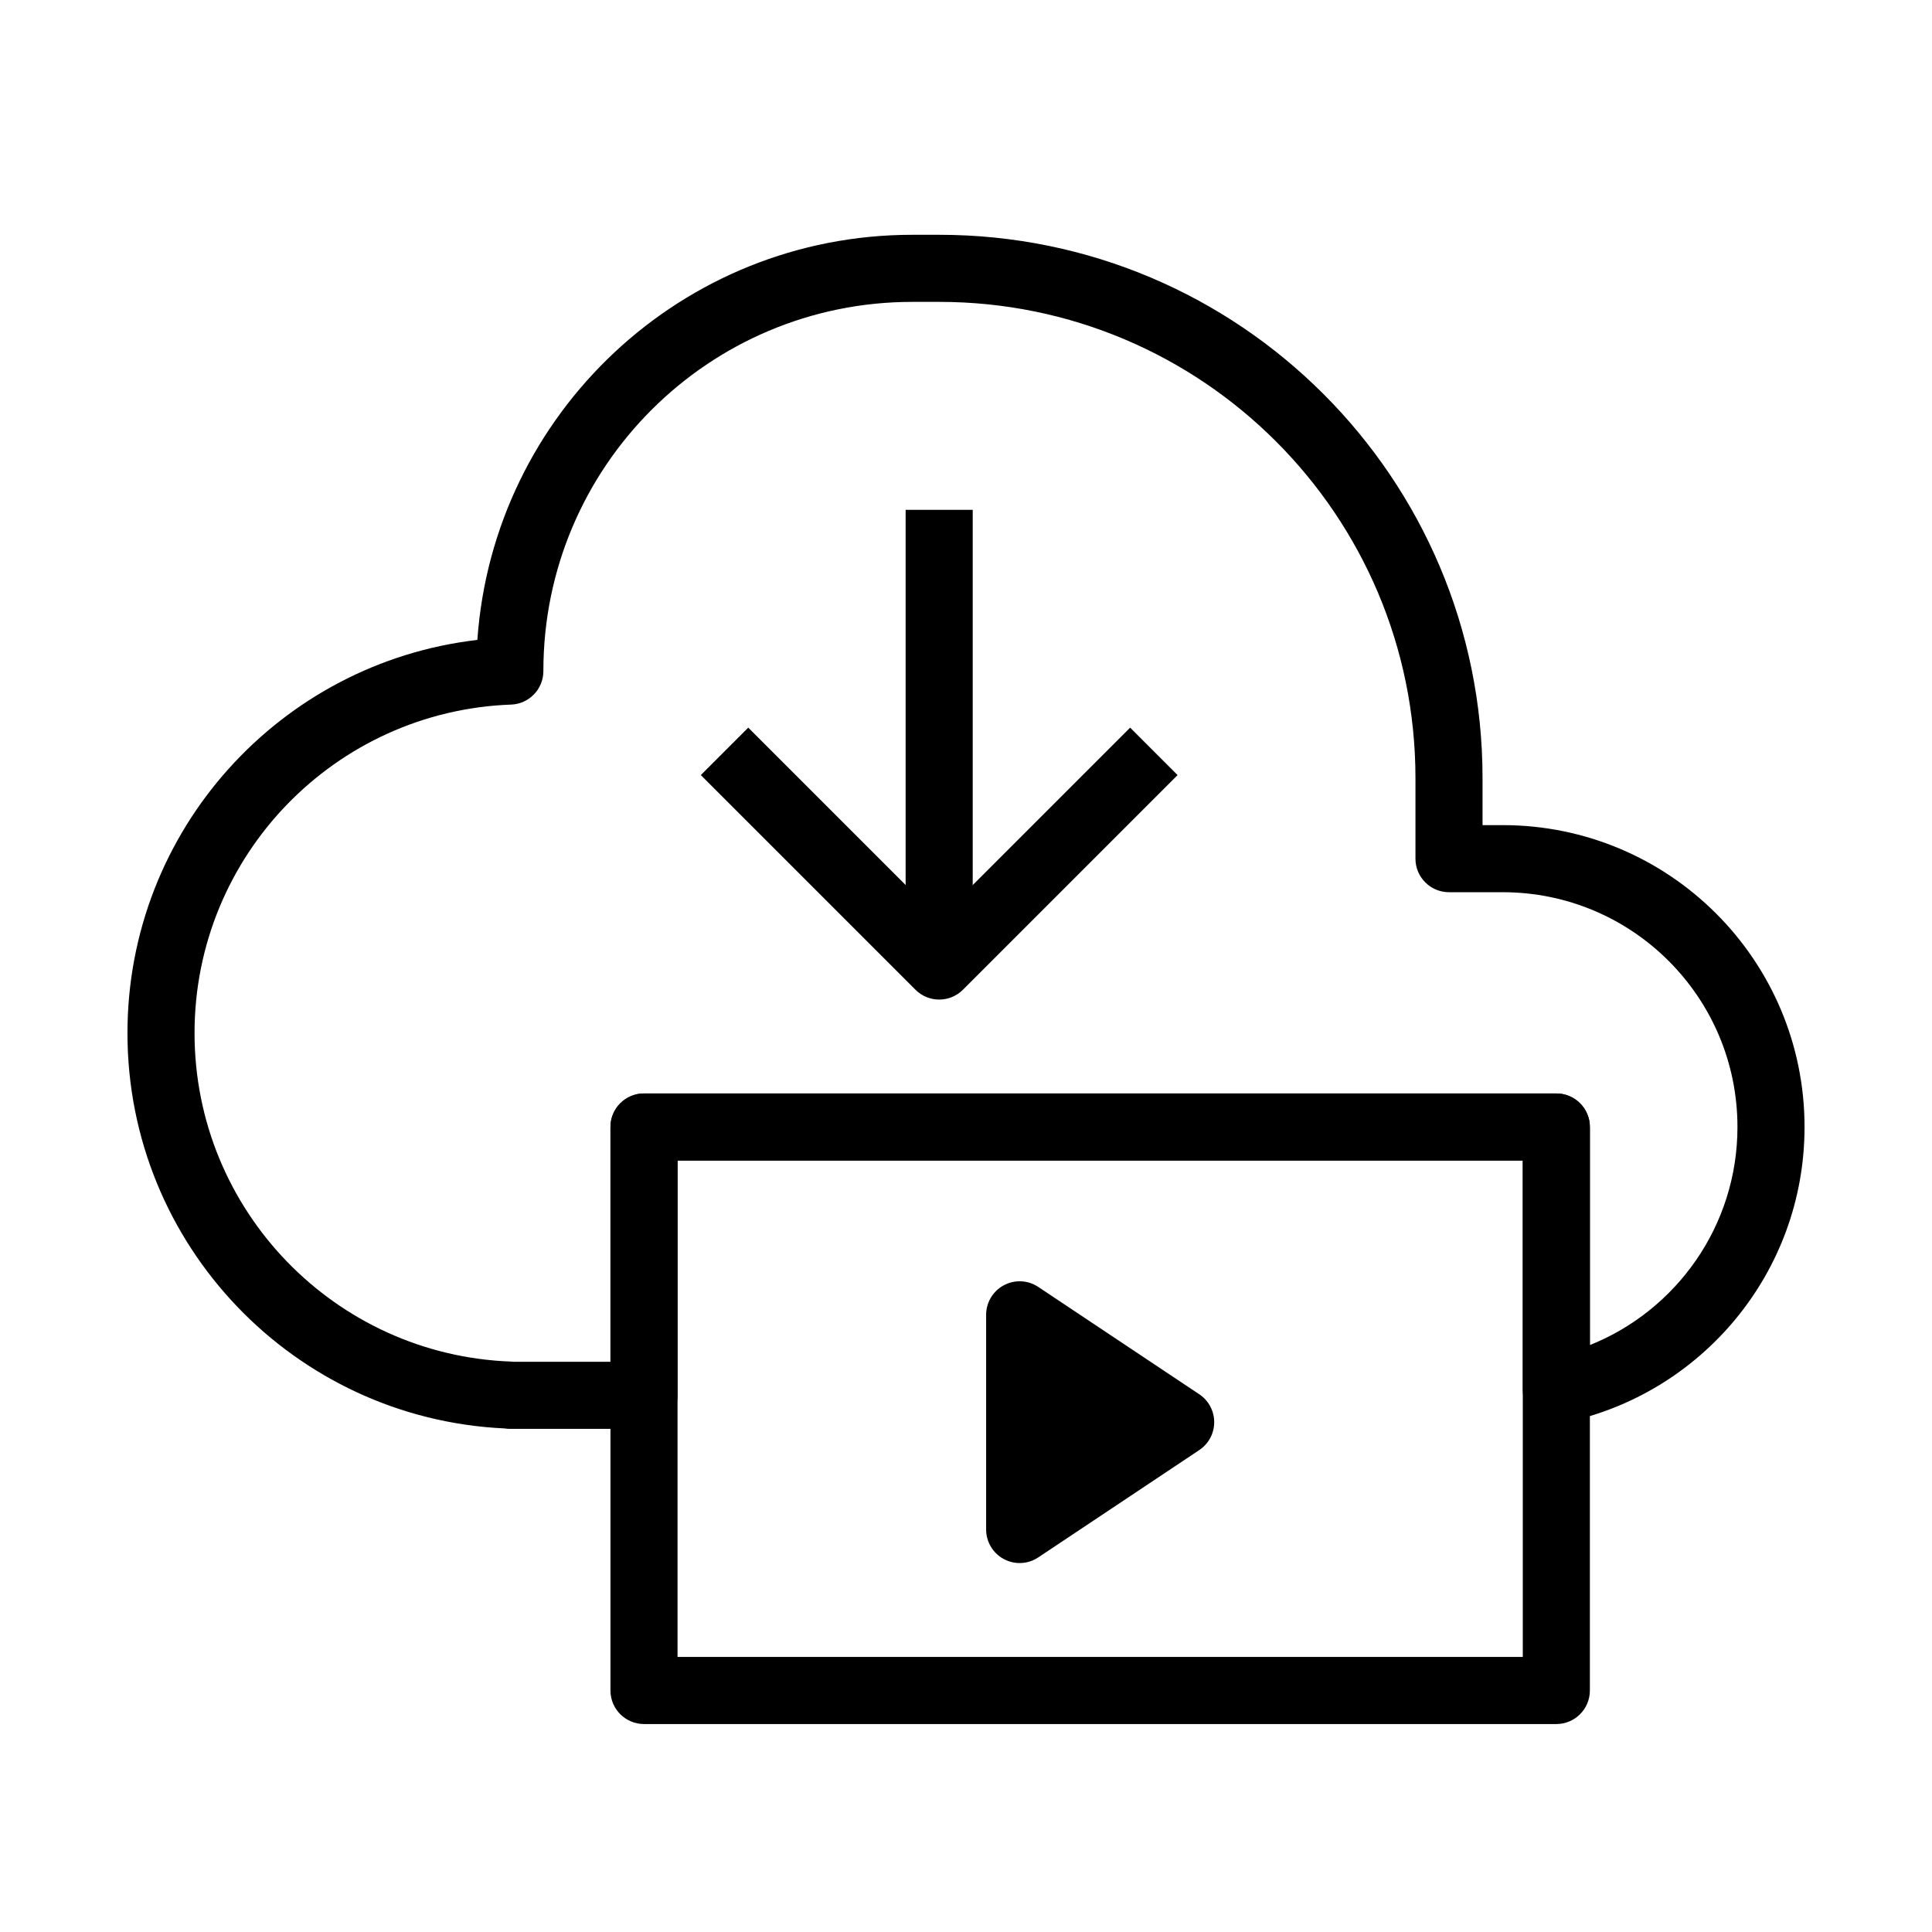 <svg xmlns="http://www.w3.org/2000/svg" fill="none" viewBox="0 0 72 72" height="72" width="72">
<path fill="black" d="M34.117 36.885L26.117 28.885L27.885 27.117L35.001 34.233L42.117 27.117L43.885 28.885L35.885 36.885C35.397 37.373 34.605 37.373 34.117 36.885Z" clip-rule="evenodd" fill-rule="evenodd"></path>
<path fill="black" d="M22.75 42C22.75 41.31 23.31 40.75 24 40.75H58C58.69 40.75 59.25 41.31 59.25 42V63C59.25 63.69 58.69 64.25 58 64.25H24C23.31 64.25 22.75 63.69 22.75 63V42ZM25.25 43.25V61.75H56.75V43.25H25.25Z" clip-rule="evenodd" fill-rule="evenodd"></path>
<path fill="black" d="M44 53L38 57L38 49L44 53Z"></path>
<path fill="black" d="M45.25 53C45.25 53.418 45.041 53.809 44.693 54.04L38.693 58.04C38.31 58.296 37.817 58.32 37.41 58.102C37.004 57.885 36.75 57.461 36.75 57L36.75 49C36.75 48.539 37.004 48.115 37.41 47.898C37.817 47.68 38.31 47.704 38.693 47.96L44.693 51.96C45.041 52.192 45.25 52.583 45.25 53ZM39.25 51.336L39.25 54.664L41.746 53L39.25 51.336Z" clip-rule="evenodd" fill-rule="evenodd"></path>
<path fill="black" d="M33.75 36V19H36.25V36H33.75Z" clip-rule="evenodd" fill-rule="evenodd"></path>
<path fill="black" d="M17.79 23.848C18.381 15.411 25.413 8.75 34 8.75H35C46.184 8.75 55.25 17.816 55.25 29V30.75H56C62.213 30.75 67.25 35.787 67.25 42C67.25 47.444 63.384 51.983 58.249 53.025C57.881 53.1 57.499 53.005 57.209 52.768C56.919 52.53 56.75 52.175 56.75 51.8V43.25H25.25V52C25.25 52.69 24.69 53.25 24 53.25H19C18.931 53.25 18.863 53.244 18.796 53.233C10.976 52.866 4.75 46.41 4.75 38.5C4.75 30.932 10.449 24.696 17.79 23.848ZM19.151 50.75H22.75V42C22.75 41.31 23.31 40.75 24 40.75H58C58.69 40.75 59.25 41.31 59.25 42V50.127C62.473 48.837 64.75 45.683 64.75 42C64.75 37.167 60.833 33.25 56 33.25H54C53.31 33.25 52.75 32.69 52.75 32V29C52.75 19.197 44.803 11.25 35 11.25H34C26.406 11.25 20.25 17.406 20.25 25V25.009C20.25 25.682 19.718 26.234 19.046 26.258C12.491 26.497 7.25 31.887 7.25 38.5C7.25 45.113 12.491 50.503 19.046 50.742C19.081 50.743 19.116 50.746 19.151 50.75Z" clip-rule="evenodd" fill-rule="evenodd"></path>
</svg>

